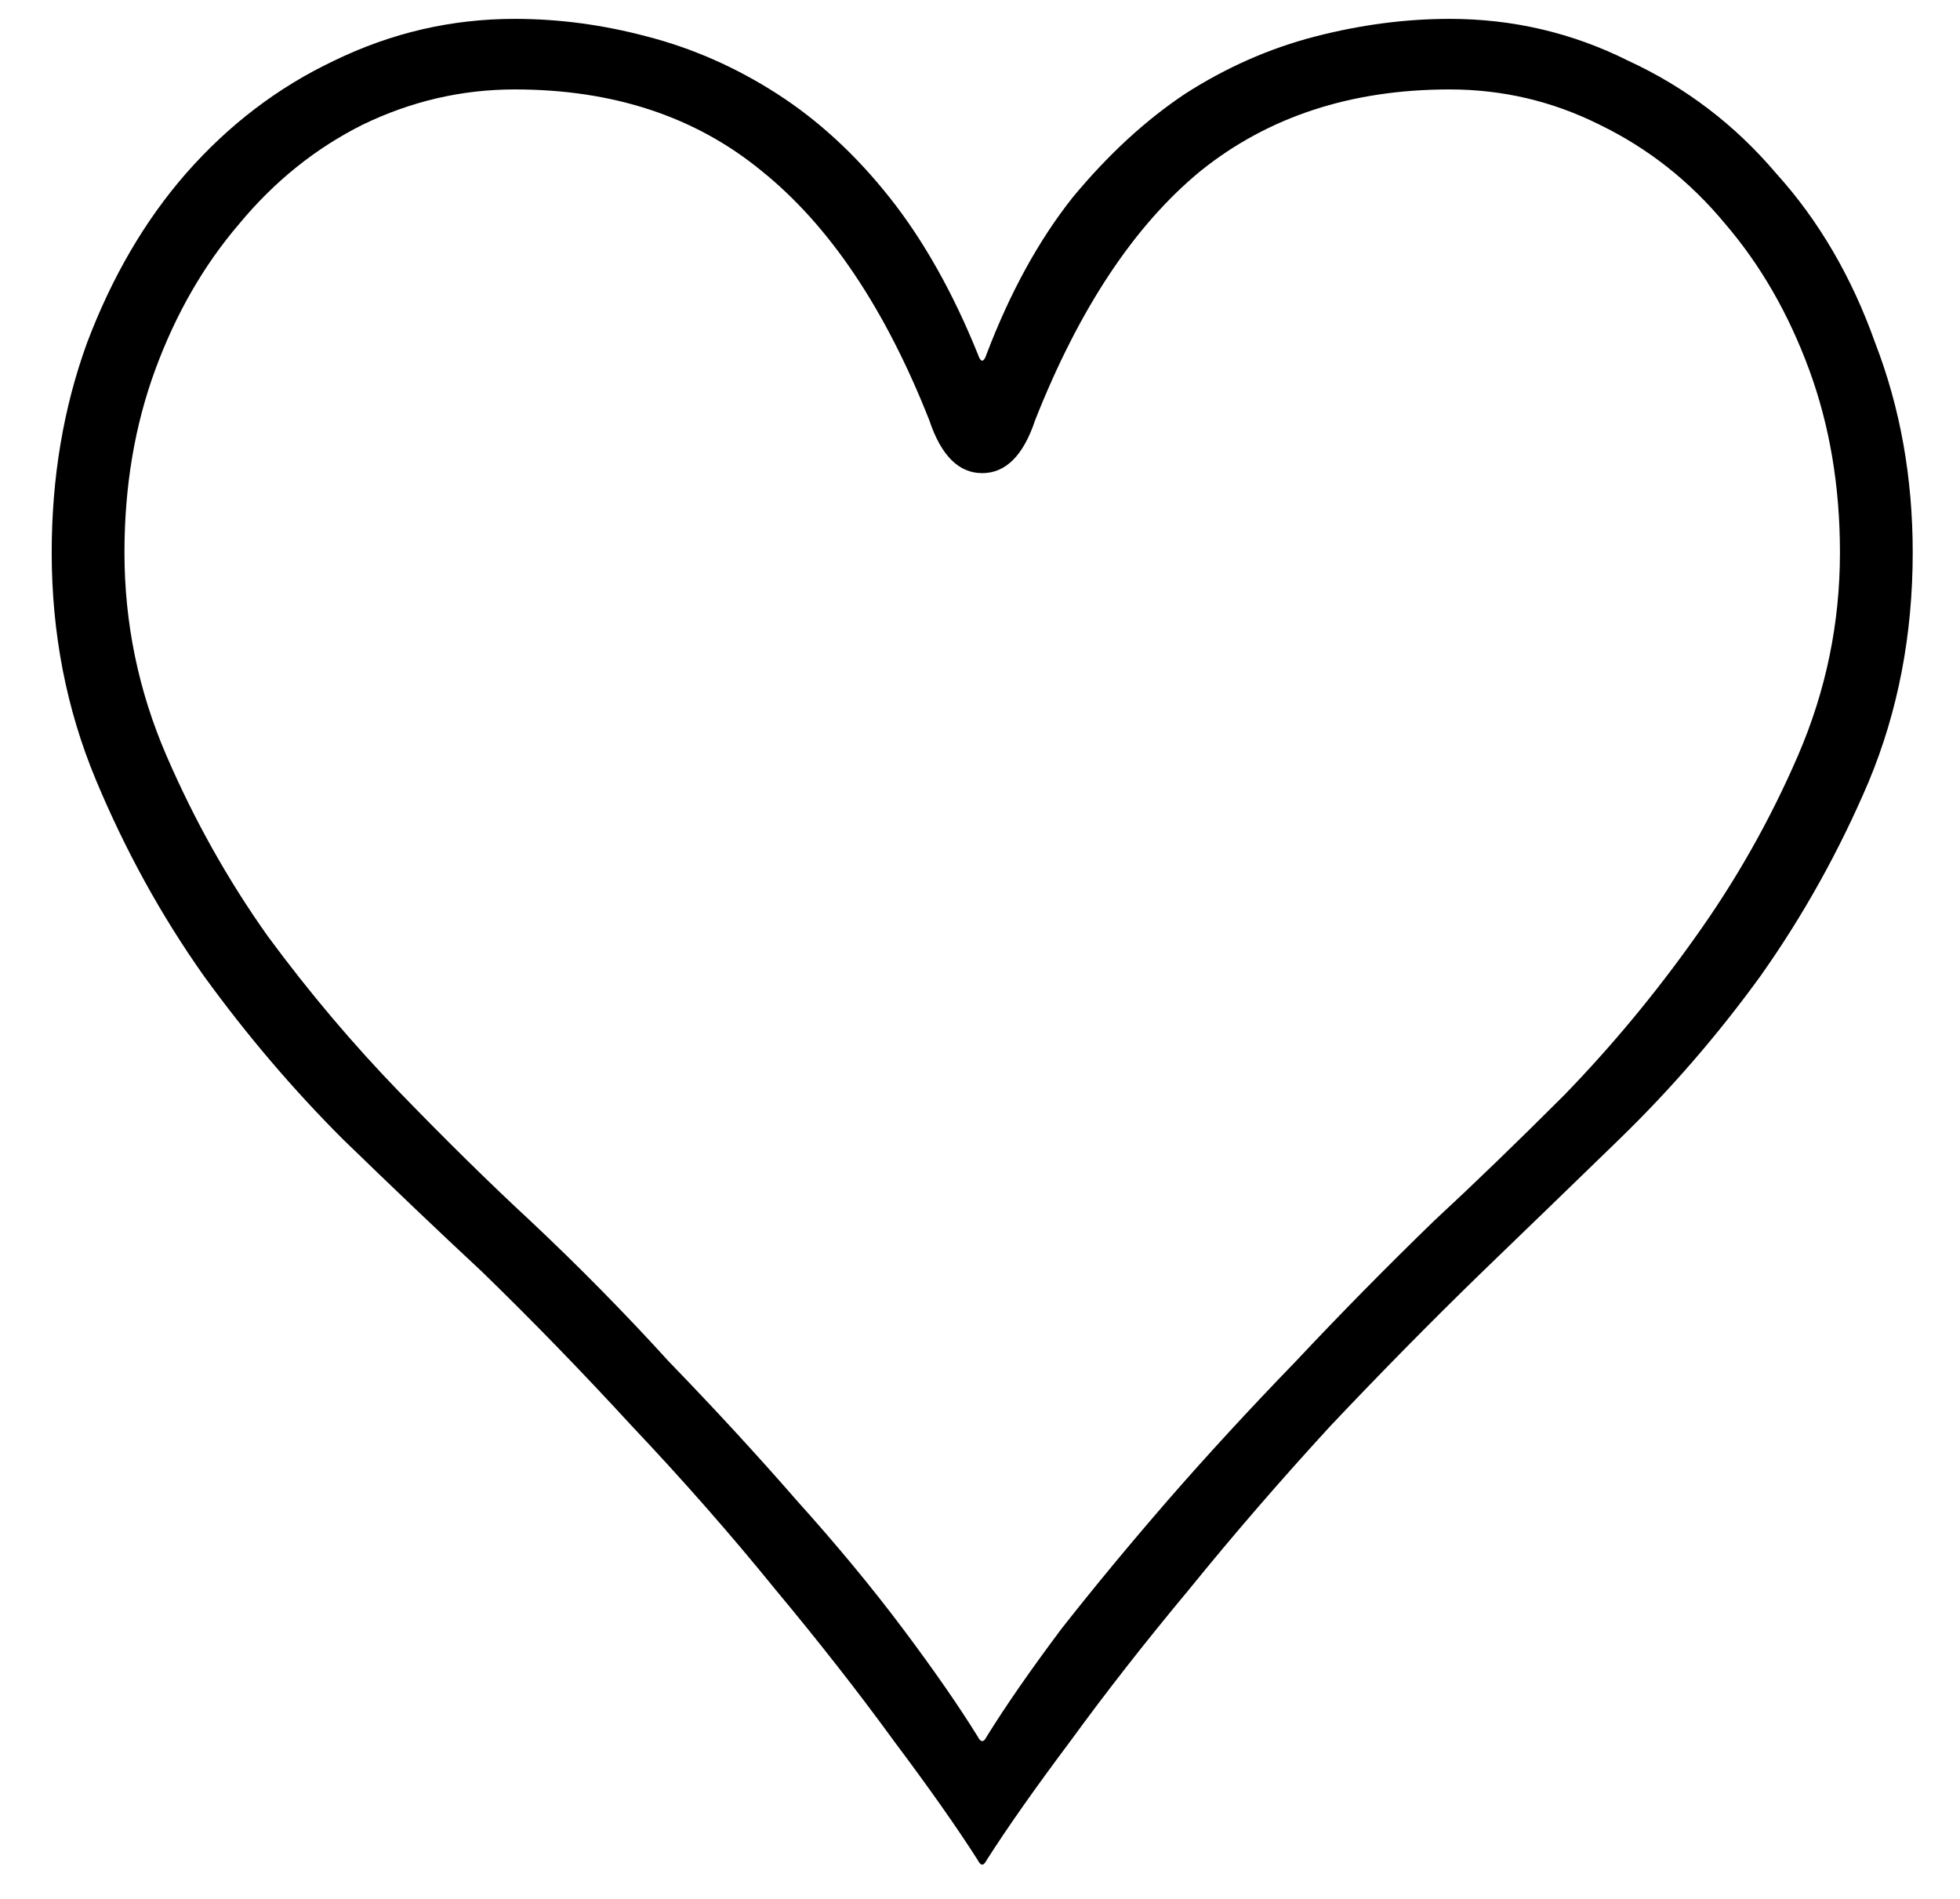 <svg width="32" height="31" viewBox="0 0 32 31" fill="none" xmlns="http://www.w3.org/2000/svg">
<path d="M16.108 5.78C16.492 4.772 16.96 3.92 17.512 3.224C18.088 2.528 18.7 1.964 19.348 1.532C20.02 1.1 20.728 0.788 21.472 0.596C22.216 0.404 22.948 0.308 23.668 0.308C24.7 0.308 25.672 0.536 26.584 0.992C27.52 1.424 28.324 2.036 28.996 2.828C29.692 3.596 30.232 4.52 30.616 5.6C31.024 6.656 31.228 7.796 31.228 9.02C31.228 10.364 30.988 11.612 30.508 12.764C30.028 13.892 29.44 14.948 28.744 15.932C28.048 16.892 27.28 17.78 26.44 18.596C25.624 19.388 24.88 20.108 24.208 20.756C23.392 21.548 22.564 22.388 21.724 23.276C20.908 24.164 20.14 25.052 19.42 25.94C18.7 26.804 18.052 27.632 17.476 28.424C16.9 29.192 16.444 29.84 16.108 30.368C16.06 30.464 16.012 30.464 15.964 30.368C15.628 29.84 15.172 29.192 14.596 28.424C14.02 27.632 13.372 26.804 12.652 25.94C11.932 25.052 11.152 24.164 10.312 23.276C9.496 22.388 8.68 21.548 7.864 20.756C7.168 20.108 6.412 19.388 5.596 18.596C4.78 17.78 4.024 16.892 3.328 15.932C2.632 14.948 2.044 13.88 1.564 12.728C1.084 11.576 0.844 10.34 0.844 9.02C0.844 7.796 1.036 6.656 1.42 5.6C1.828 4.52 2.368 3.596 3.04 2.828C3.736 2.036 4.54 1.424 5.452 0.992C6.388 0.536 7.372 0.308 8.404 0.308C9.124 0.308 9.844 0.404 10.564 0.596C11.308 0.788 12.016 1.1 12.688 1.532C13.36 1.964 13.972 2.528 14.524 3.224C15.076 3.92 15.556 4.772 15.964 5.78C16.012 5.924 16.06 5.924 16.108 5.78ZM30.04 9.02C30.04 7.94 29.872 6.944 29.536 6.032C29.2 5.12 28.744 4.328 28.168 3.656C27.592 2.96 26.908 2.42 26.116 2.036C25.348 1.652 24.532 1.46 23.668 1.46C22.06 1.46 20.704 1.904 19.6 2.792C18.52 3.68 17.62 5.036 16.9 6.86C16.708 7.436 16.42 7.724 16.036 7.724C15.652 7.724 15.364 7.436 15.172 6.86C14.452 5.036 13.54 3.68 12.436 2.792C11.356 1.904 10.012 1.46 8.404 1.46C7.54 1.46 6.712 1.652 5.92 2.036C5.152 2.42 4.48 2.96 3.904 3.656C3.328 4.328 2.872 5.12 2.536 6.032C2.2 6.944 2.032 7.94 2.032 9.02C2.032 10.172 2.26 11.276 2.716 12.332C3.172 13.388 3.724 14.372 4.372 15.284C5.044 16.196 5.764 17.048 6.532 17.84C7.3 18.632 8.008 19.328 8.656 19.928C9.448 20.672 10.204 21.44 10.924 22.232C11.668 23 12.364 23.756 13.012 24.5C13.66 25.22 14.236 25.916 14.74 26.588C15.244 27.26 15.652 27.848 15.964 28.352C16.012 28.448 16.06 28.448 16.108 28.352C16.42 27.848 16.828 27.26 17.332 26.588C17.86 25.916 18.436 25.22 19.06 24.5C19.708 23.756 20.404 23 21.148 22.232C21.892 21.44 22.648 20.672 23.416 19.928C24.064 19.328 24.772 18.644 25.54 17.876C26.308 17.084 27.016 16.232 27.664 15.32C28.336 14.384 28.9 13.388 29.356 12.332C29.812 11.276 30.04 10.172 30.04 9.02Z" fill="black"/>
</svg>
